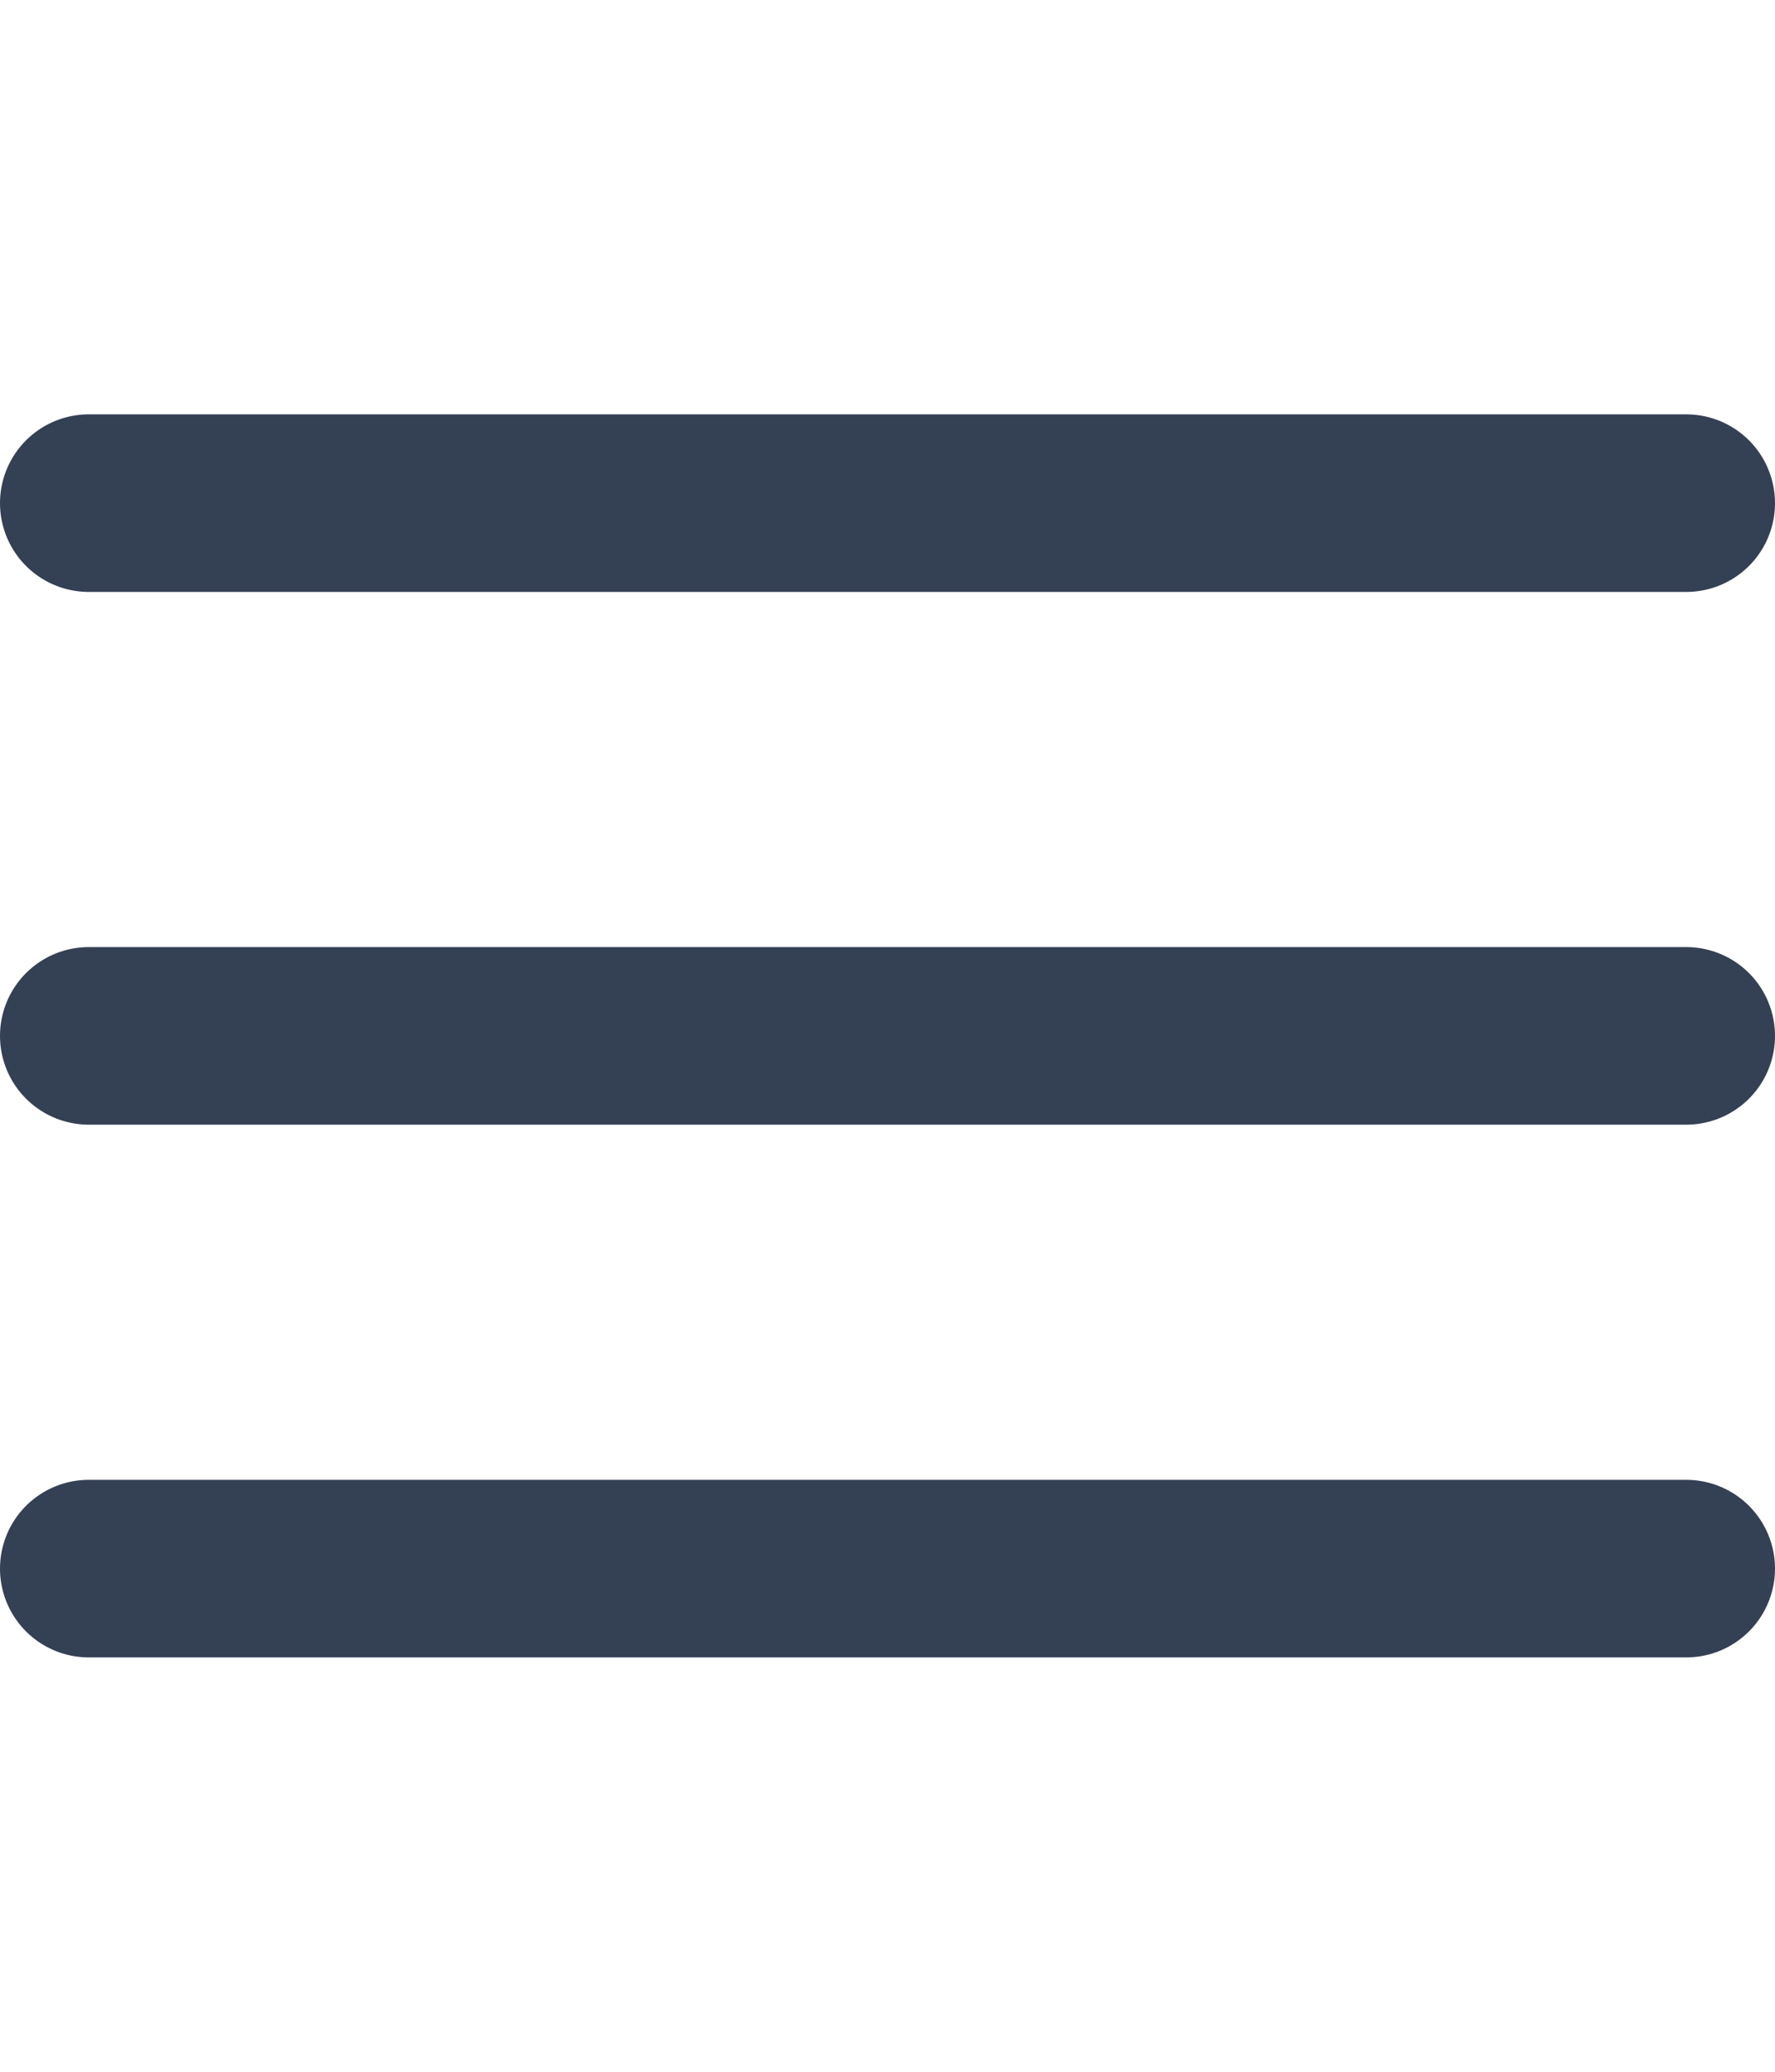 <svg width="30" height="35" viewBox="0 0 20 14" fill="none" xmlns="http://www.w3.org/2000/svg">
<path d="M1 7H19M1 1H19M1 13H19" stroke="#344054" stroke-width="2" stroke-linecap="round" stroke-linejoin="round"/>
</svg>
